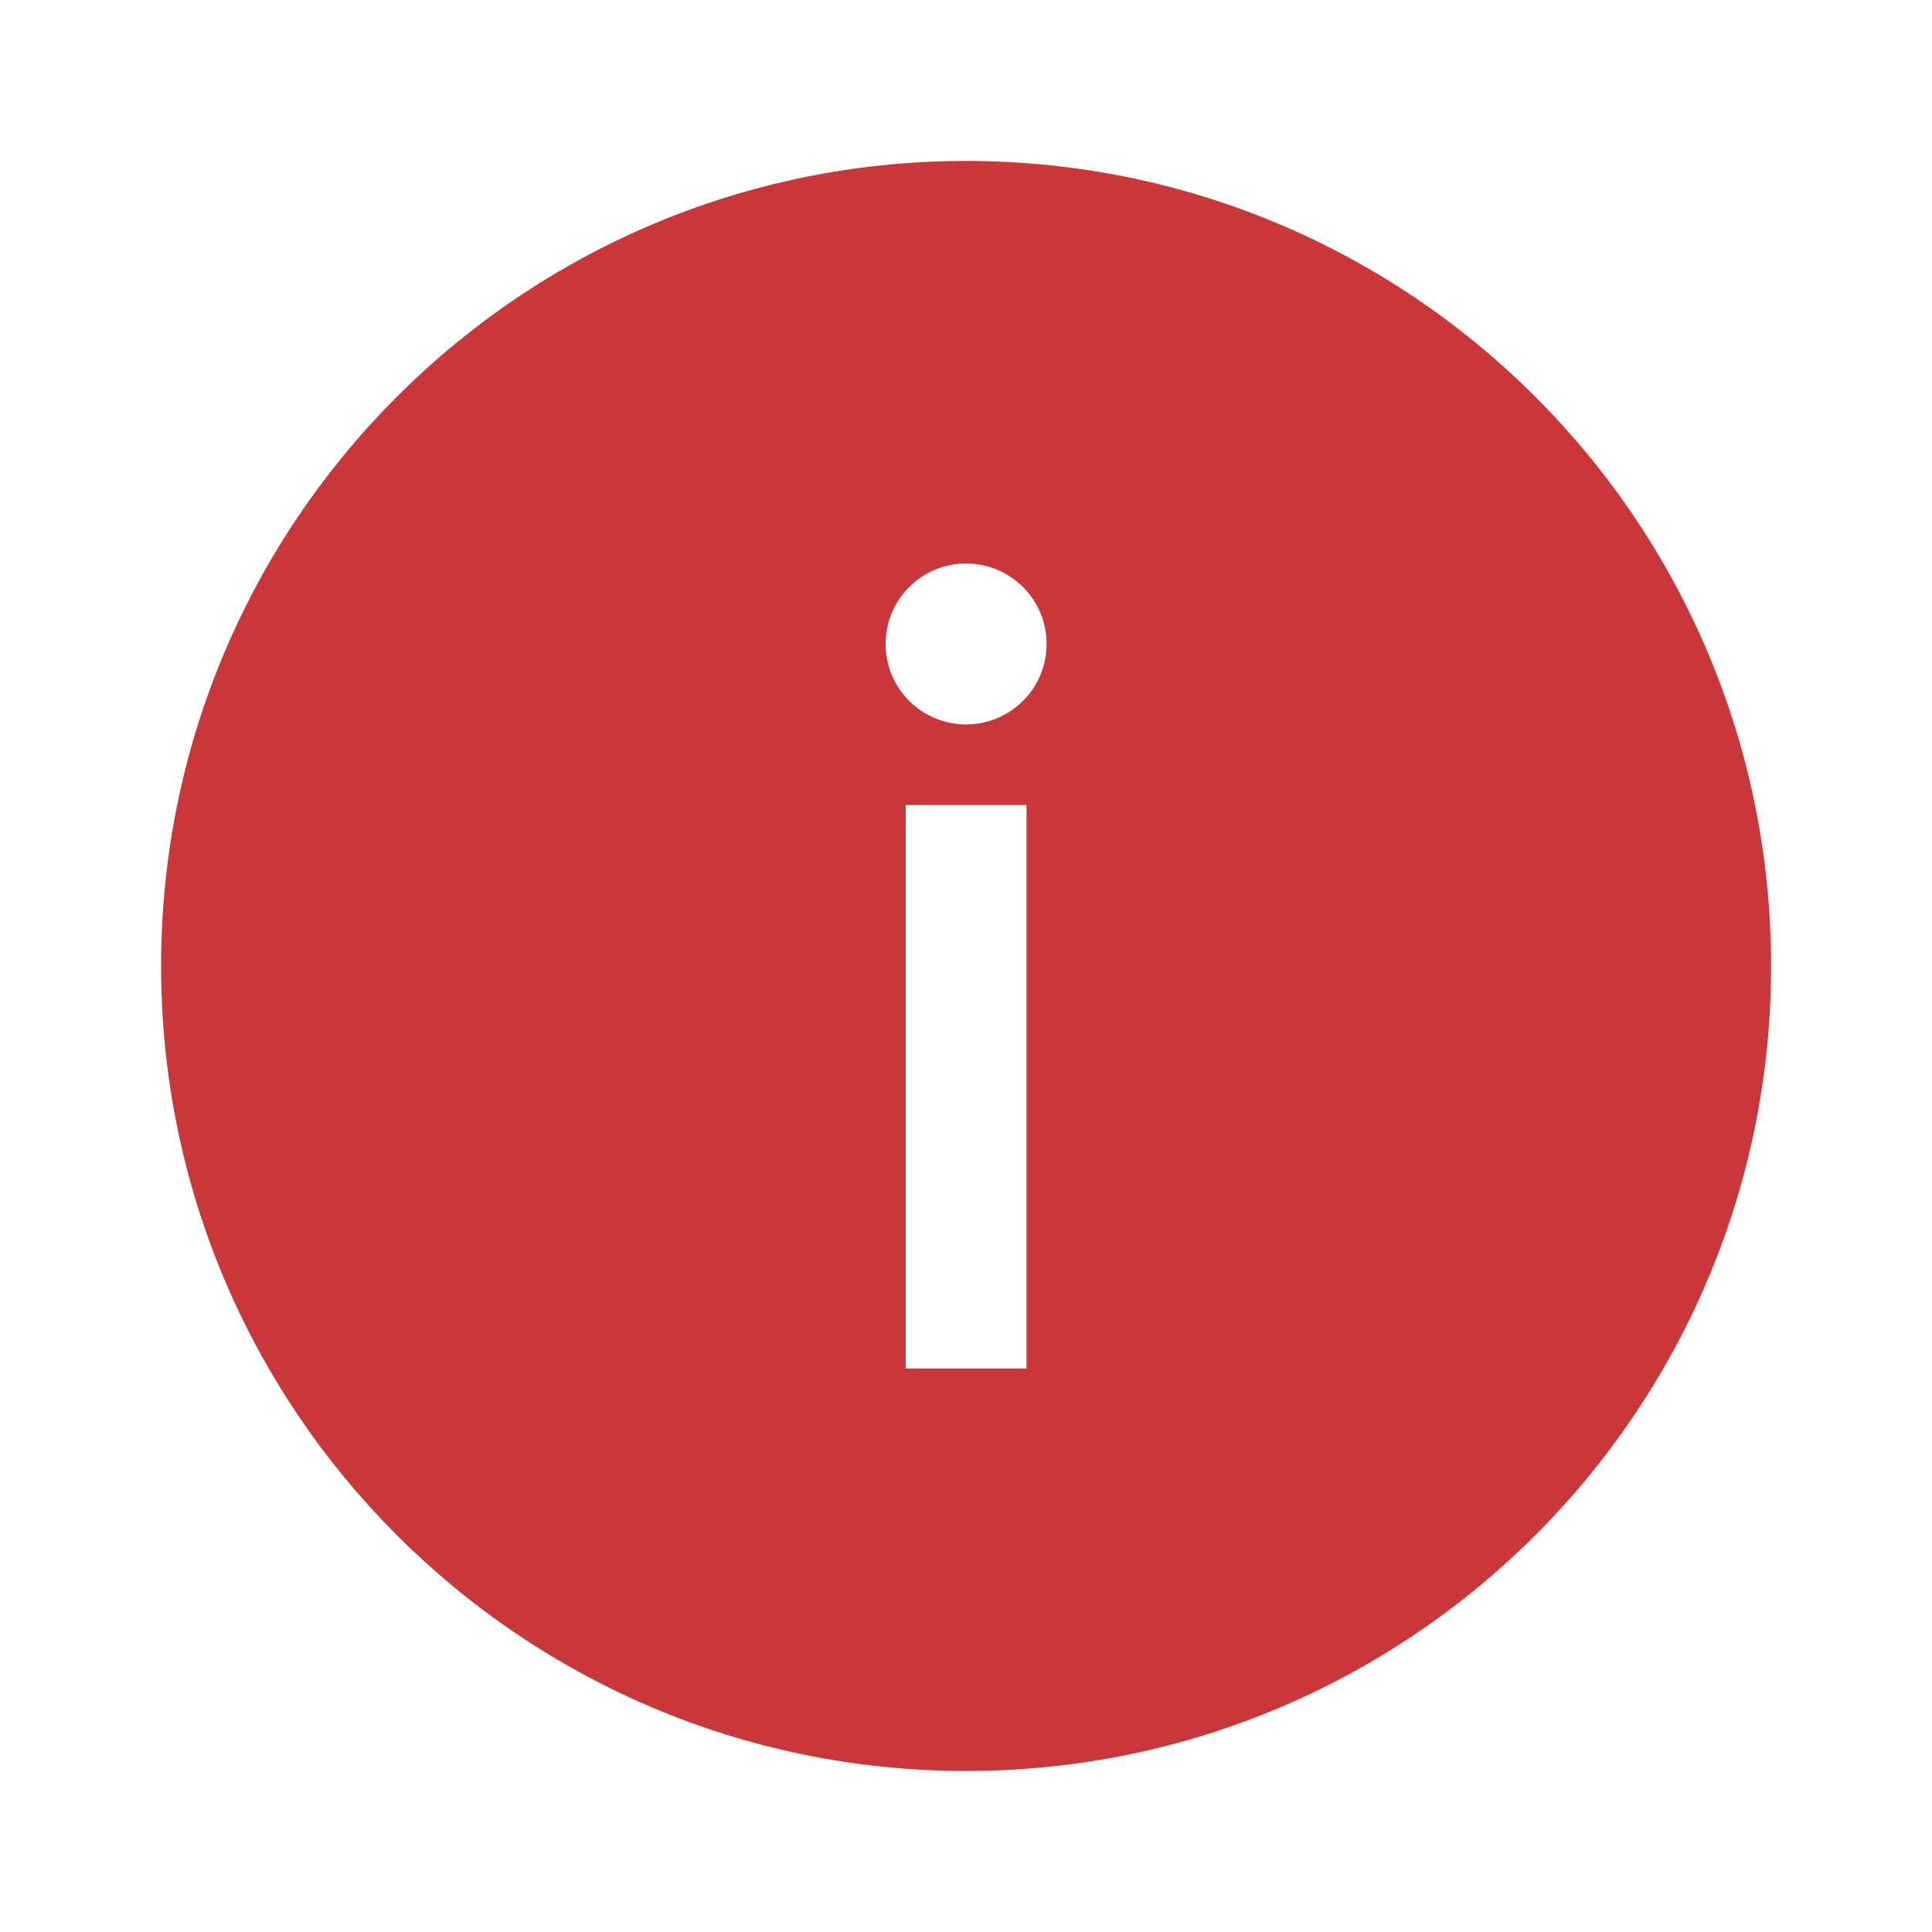 <?xml version="1.0" encoding="UTF-8"?> <svg xmlns="http://www.w3.org/2000/svg" width="29" height="29" viewBox="0 0 29 29" fill="none"><path fill-rule="evenodd" clip-rule="evenodd" d="M14.501 26.583C7.828 26.583 2.418 21.173 2.418 14.499C2.418 7.826 7.828 2.416 14.501 2.416C21.175 2.416 26.585 7.826 26.585 14.499C26.585 21.173 21.175 26.583 14.501 26.583ZM13.595 12.083V20.541H15.408V12.083H13.595ZM14.501 10.874C14.822 10.874 15.129 10.747 15.356 10.52C15.582 10.294 15.71 9.986 15.71 9.666C15.71 9.346 15.582 9.038 15.356 8.812C15.129 8.585 14.822 8.458 14.501 8.458C14.181 8.458 13.873 8.585 13.647 8.812C13.42 9.038 13.293 9.346 13.293 9.666C13.293 9.986 13.42 10.294 13.647 10.52C13.873 10.747 14.181 10.874 14.501 10.874Z" fill="#CA373A"></path></svg> 